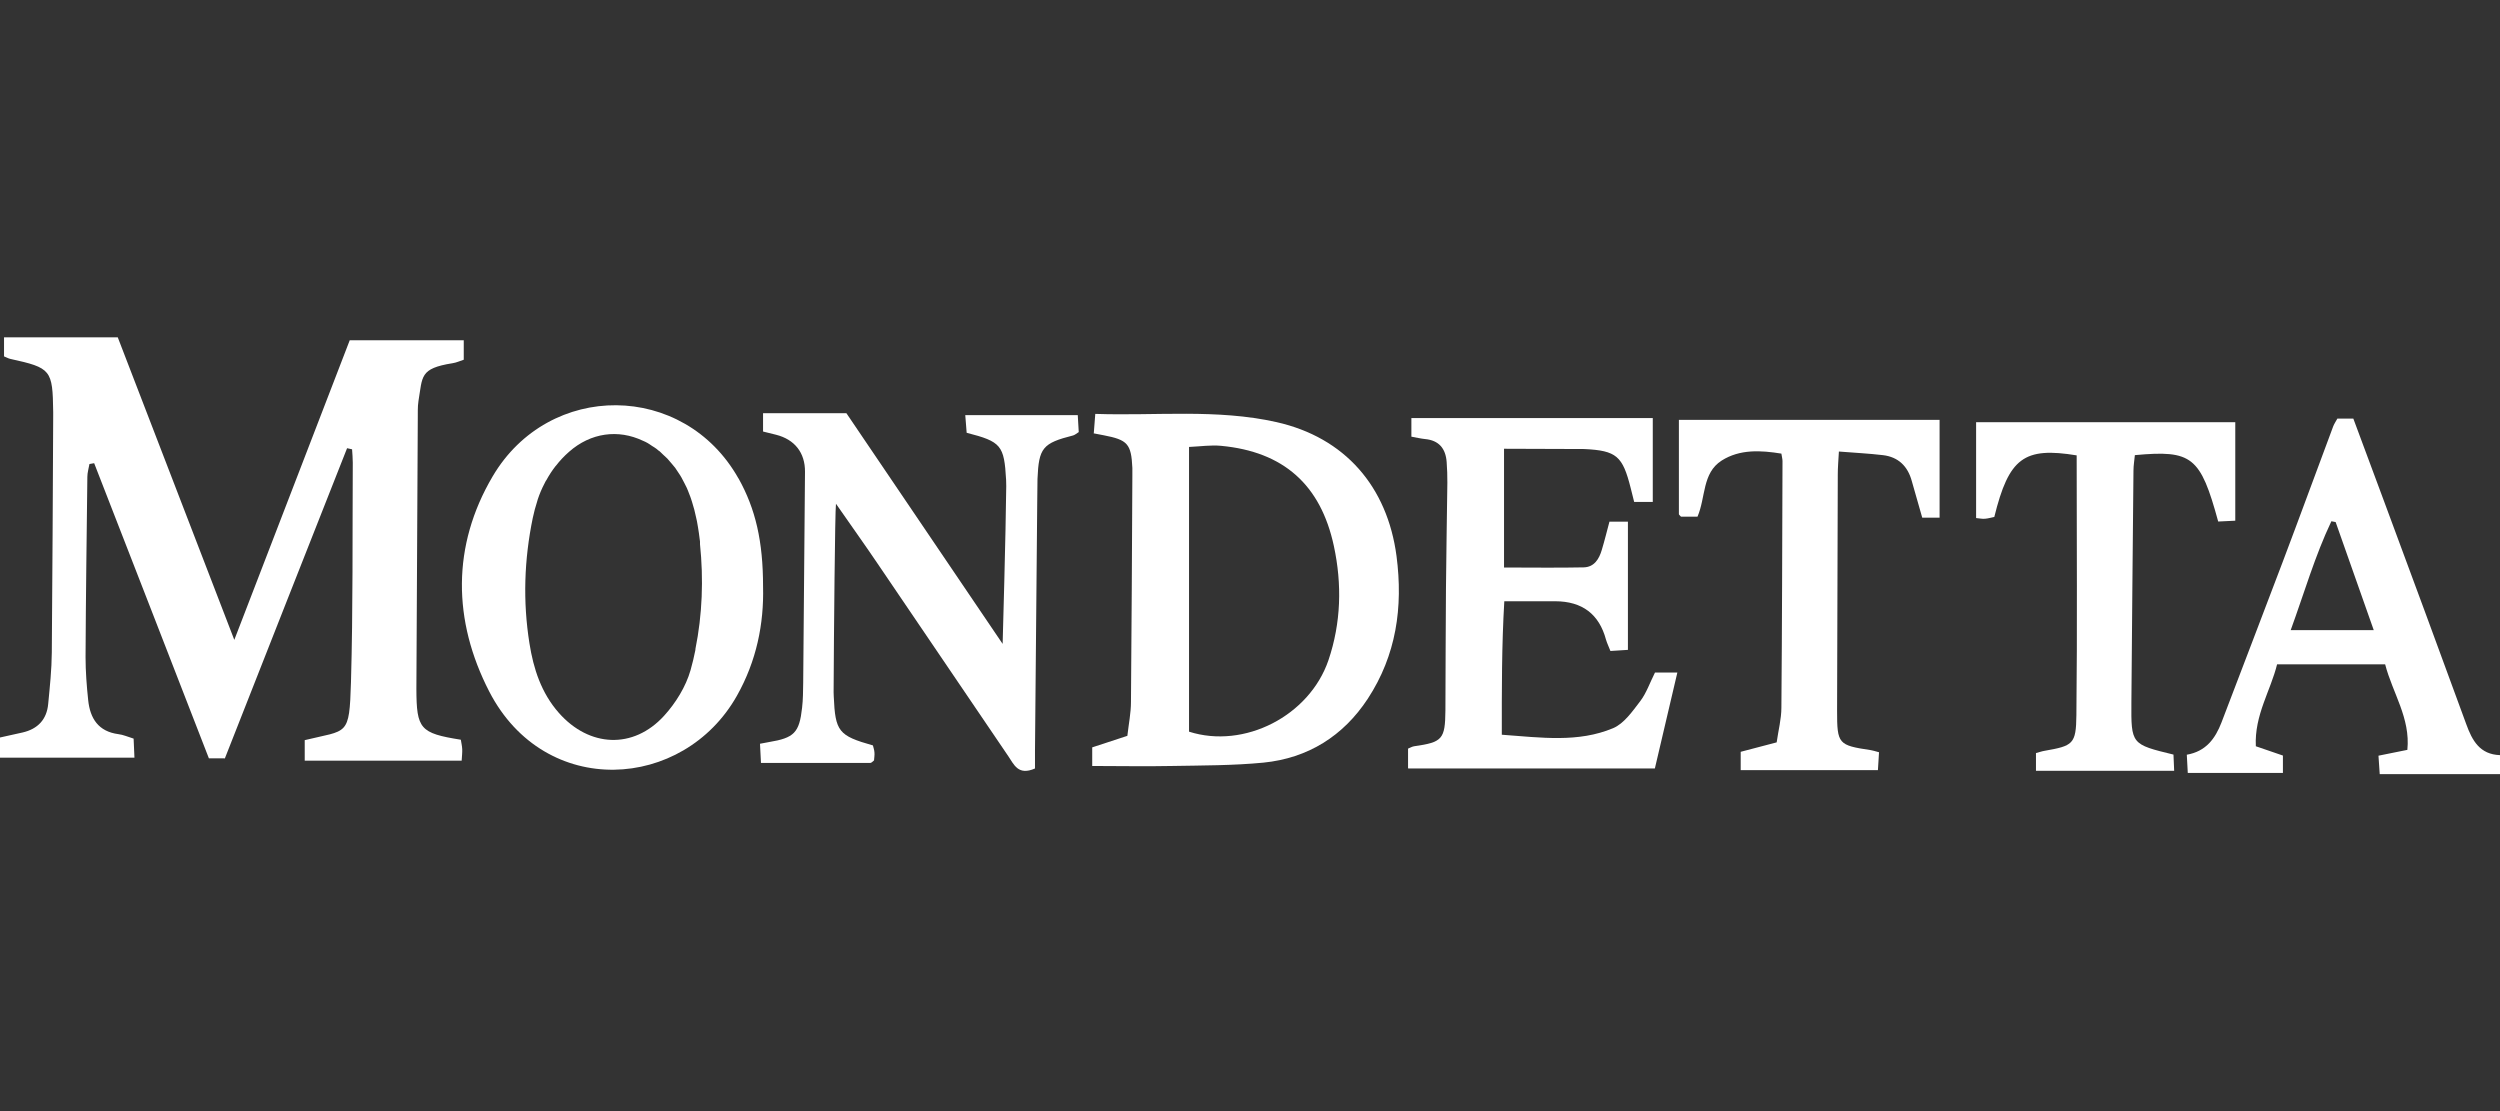 <?xml version="1.0" encoding="UTF-8"?><svg id="White" xmlns="http://www.w3.org/2000/svg" viewBox="0 0 180 80"><rect x="0" y="0" width="180" height="80" fill="#333333" stroke="none"/><path d="m16.17,54.6h-1.13c-2.75-7.08-5.5-14.17-8.26-21.25-.11.02-.23.04-.34.06-.05.31-.15.61-.15.92-.05,4.32-.11,8.65-.13,12.97,0,1.04.08,2.08.19,3.12.14,1.31.73,2.25,2.18,2.44.34.04.67.19,1.09.32.02.43.04.86.06,1.37H0v-1.45c.56-.12,1.09-.24,1.62-.36,1.1-.25,1.75-.94,1.85-2.06.12-1.24.25-2.47.26-3.71.05-5.67.07-11.33.1-17,0-.1,0-.2,0-.3-.04-3.05-.14-3.18-3.09-3.83-.14-.03-.27-.11-.45-.18v-1.37h8.19c2.76,7.16,5.5,14.28,8.39,21.78,2.85-7.4,5.57-14.47,8.31-21.57h8.21v1.4c-.26.08-.52.21-.8.25-2.39.38-2.16.95-2.46,2.72-.07.44-.04.89-.05,1.34-.03,6.31-.1,19.24-.1,19.39.01,2.89.26,3.19,3.2,3.66.03.21.09.44.1.68.01.25-.02.49-.04.83h-11.3v-1.48c3.09-.76,3.21-.22,3.33-4.17.15-5.27.1-10.54.13-15.81,0-.32-.03-.64-.05-.96-.12-.03-.24-.06-.36-.08-2.93,7.43-5.86,14.85-8.81,22.36Z" fill="#fff" stroke-width="0"/><path d="m78.75,31.23c.04-.52.07-.9.11-1.43,4.4.15,8.75-.37,13.04.59,4.94,1.11,7.99,4.65,8.65,9.65.48,3.68-.02,7.14-2.07,10.27-1.76,2.68-4.3,4.28-7.52,4.6-2.18.21-4.39.2-6.58.24-1.89.04-3.78,0-5.74,0v-1.34c.81-.27,1.64-.54,2.53-.83.1-.88.26-1.66.26-2.44.05-5.42.07-10.83.1-16.25,0-.2,0-.4,0-.6-.08-1.73-.34-2.02-2.06-2.35-.19-.04-.38-.07-.73-.14Zm6.86.94v20.51c3.97,1.27,8.67-1.13,10.04-5.15.91-2.69.98-5.46.39-8.21-.95-4.43-3.64-6.8-8.12-7.22-.72-.07-1.45.04-2.3.08Z" fill="#fff" stroke-width="0"/><path d="m74.52,55.33c-1.22.54-1.52-.3-1.92-.88-3.16-4.64-6.3-9.3-9.46-13.94-.9-1.33-1.84-2.64-2.95-4.24-.07.54-.15,9.34-.17,13.57,0,.1,0,.2.01.3.11,2.53.34,2.83,2.82,3.53.03.14.1.32.11.5.02.2-.02.4-.03.58-.1.07-.18.18-.26.18-2.59,0-5.18,0-7.88,0-.03-.5-.05-.92-.07-1.38.26-.05.45-.09.64-.12,1.82-.3,2.19-.67,2.39-2.47.07-.59.07-1.19.08-1.79.05-5.07.09-10.14.13-15.2.01-1.37-.74-2.33-2.09-2.67-.29-.07-.58-.14-.93-.23v-1.32h6c3.69,5.44,7.38,10.89,11.25,16.61,0,0,.23-8.08.26-11.36,0-.15,0-.3-.01-.45-.14-2.49-.35-2.75-2.84-3.39-.03-.36-.06-.77-.1-1.27h8.1c.03.45.05.83.07,1.22-.16.1-.27.2-.4.24-2.2.56-2.48.89-2.57,3.14l-.02,1.79s-.11,11.83-.16,17.74c0,.44,0,.89,0,1.33Z" fill="#fff" stroke-width="0"/><path d="m101.38,55.31v-1.41c.17-.07.3-.15.44-.17,2.03-.29,2.23-.5,2.25-2.57.02-2.93.01-5.86.04-8.8.02-2.53.07-5.07.1-7.6,0-.5-.01-.99-.05-1.49-.07-.97-.55-1.57-1.57-1.66-.29-.03-.58-.1-.97-.17v-1.34h17.38v6.04h-1.34c-.09-.35-.17-.68-.25-1-.58-2.29-1-2.7-3.35-2.81l-5.77-.02v8.55c1.99,0,3.86.03,5.74-.01.76-.02,1.11-.61,1.3-1.26.2-.66.36-1.32.55-2.03h1.33v9.23c-.42.03-.8.05-1.26.08-.11-.29-.24-.55-.32-.82q-.74-2.75-3.65-2.76c-1.19,0-2.37,0-3.67,0-.19,3.23-.18,6.33-.18,9.61,2.86.21,5.5.58,8.01-.47.79-.33,1.4-1.22,1.96-1.95.44-.58.69-1.32,1.06-2.06h1.61c-.55,2.35-1.09,4.64-1.62,6.91h-17.75Z" fill="#fff" stroke-width="0"/><path d="m168.28,30.14h1.16c.71,1.92,1.44,3.87,2.16,5.81,2,5.4,4,10.79,5.97,16.19.43,1.19.98,2.18,2.43,2.23v1.37h-8.66c-.03-.45-.06-.86-.09-1.33.71-.14,1.33-.27,2.08-.42.23-2.29-1.07-4.1-1.6-6.16h-7.78c-.46,1.89-1.64,3.66-1.53,5.9.69.24,1.28.44,1.95.67v1.25h-6.85c-.03-.49-.05-.87-.07-1.31,1.38-.24,2.05-1.16,2.5-2.33,1.46-3.85,2.95-7.69,4.4-11.54,1.23-3.25,2.42-6.51,3.64-9.77.07-.18.18-.34.3-.56Zm-.11,7.45c-.1-.02-.21-.04-.31-.06-1.18,2.48-1.94,5.12-2.93,7.84h5.98c-.94-2.67-1.84-5.22-2.74-7.77Z" fill="#fff" stroke-width="0"/><path d="m135.29,54.16c-.03.47-.05.85-.08,1.29h-9.88v-1.32c.83-.22,1.64-.43,2.59-.68.12-.86.34-1.68.34-2.5.05-5.92.06-11.83.08-17.75,0-.14-.04-.29-.08-.54-1.48-.24-2.99-.33-4.3.5-1.41.9-1.14,2.64-1.74,4.04h-1.19c-.09-.11-.15-.14-.15-.18,0-2.23,0-4.46,0-6.79h18.77v7.04h-1.25c-.26-.92-.51-1.78-.75-2.63-.29-1.07-.97-1.74-2.08-1.87-1.02-.12-2.05-.17-3.17-.26-.04.69-.08,1.18-.08,1.66-.02,5.67-.04,11.33-.05,17,0,2.4.08,2.49,2.43,2.84.14.02.28.07.58.15Z" fill="#fff" stroke-width="0"/><path d="m149.54,32.79c-3.82-.63-4.9.18-5.95,4.43-.2.04-.43.11-.67.13-.2.02-.4-.03-.64-.05v-6.9h18.66v7.09c-.34.02-.8.04-1.23.06-1.28-4.68-1.88-5.16-6-4.78-.03.36-.1.73-.1,1.11-.05,5.56-.11,11.13-.15,16.69-.02,3.02-.01,3.02,3.03,3.76.02.35.03.73.05,1.17h-9.95v-1.28c.24-.06.42-.13.61-.16,2.05-.36,2.28-.47,2.3-2.57.07-6.21.02-12.42.02-18.72Z" fill="#fff" stroke-width="0"/><path d="m53.17,34.45c-3.92-6.97-13.64-7.04-17.7-.15-2.94,4.99-2.88,10.38-.24,15.5,4.01,7.76,13.98,7.13,17.83.29,1.41-2.5,1.95-5.18,1.88-7.86,0-3.26-.54-5.59-1.77-7.79Zm-3.1,12.34c-.1.49-.21.98-.35,1.46-.34,1.19-1.07,2.37-1.91,3.29-2.22,2.43-5.39,2.26-7.57-.21-1.27-1.44-1.83-3.18-2.12-5.01-.48-3.02-.38-6.03.24-9.03.09-.41.19-.81.32-1.2.02-.05.03-.1.04-.14.13-.39.29-.77.48-1.13.02-.04.04-.08.06-.12.02-.05.05-.09.08-.13.19-.35.41-.69.66-1.01,0-.01.02-.02.03-.03.27-.35.58-.68.93-.99,0,0,0,0,0,0,0,0,0,0,0,0,1.58-1.4,3.56-1.64,5.32-.81.12.05.23.1.35.17.11.06.21.14.32.21.11.07.22.13.32.21.05.04.08.07.13.11.03.03.07.04.1.07.09.08.17.16.25.24.1.09.21.19.3.28.11.12.21.24.31.36.08.1.17.2.25.3.09.13.18.26.26.39.07.1.14.21.2.32.08.14.15.28.22.42.05.11.11.21.16.32.07.15.12.3.18.45.04.11.09.21.12.32.06.16.1.33.15.49.03.1.06.21.09.31.05.19.09.37.13.56.02.09.04.18.06.27.05.28.1.56.14.85.03.2.05.4.08.61,0,.04,0,.07,0,.11,0,.03,0,.06,0,.08.26,2.52.17,5.07-.33,7.55,0,.01,0,.03,0,.04Z" fill="#fff" stroke-width="0"/></svg>